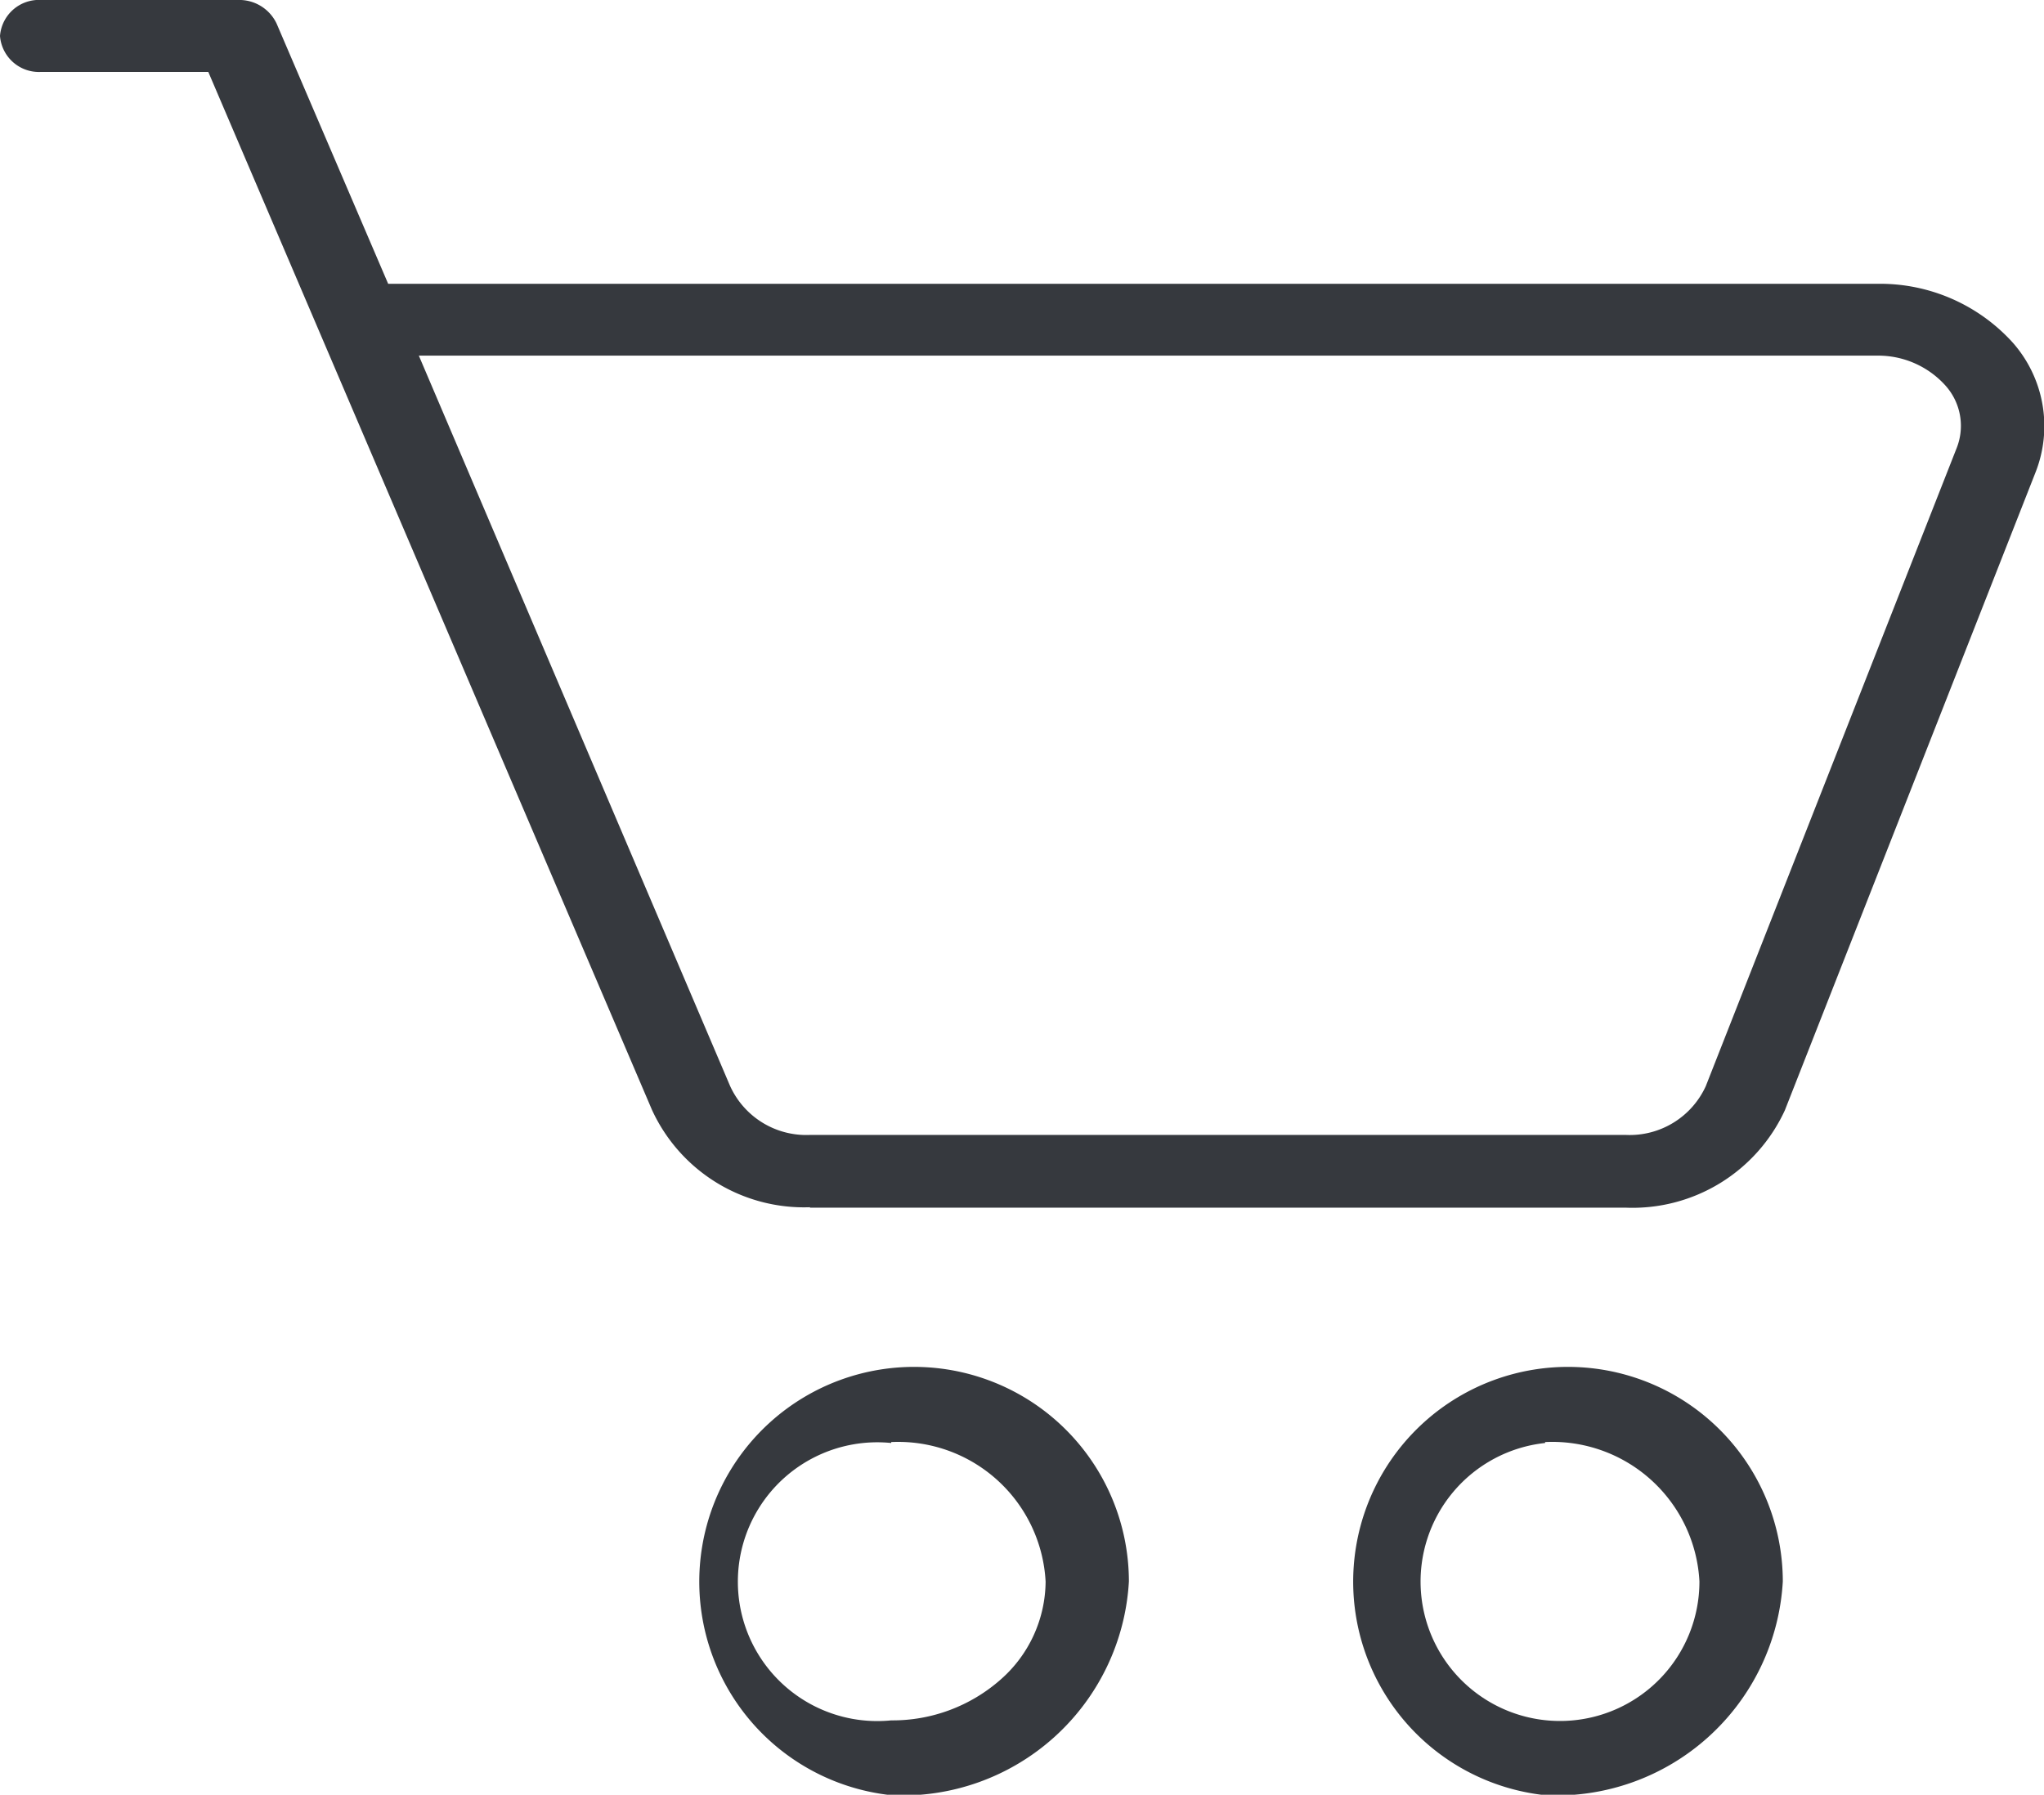 <svg xmlns="http://www.w3.org/2000/svg" width="21.99" height="19.313" viewBox="0 0 21.99 19.313">
  <g id="cart" transform="translate(10.995 8.768)">
    <g id="cart-2" data-name="cart" transform="translate(-10.995 -10.996)">
      <g id="Group_157" data-name="Group 157" transform="translate(0 2.228)">
        <g id="Group_152" data-name="Group 152" transform="translate(14.066 14.718)">
          <g id="Group_151" data-name="Group 151">
            <path id="Path_123" data-name="Path 123" d="M320.757,385.3a2.311,2.311,0,1,1,2.557-2.3A2.441,2.441,0,0,1,320.757,385.3Zm0-3.79A1.5,1.5,0,1,0,322.417,383,1.585,1.585,0,0,0,320.757,381.5Z" transform="translate(-318.2 -380.7)" fill="#36393E"/>
          </g>
        </g>
        <g id="Group_154" data-name="Group 154" transform="translate(7.031 14.718)">
          <g id="Group_153" data-name="Group 153">
            <path id="Path_124" data-name="Path 124" d="M164.457,385.3a2.311,2.311,0,1,1,2.557-2.3A2.441,2.441,0,0,1,164.457,385.3Zm0-3.79a1.5,1.5,0,1,0,0,2.985,1.757,1.757,0,0,0,1.179-.441,1.415,1.415,0,0,0,.482-1.052A1.588,1.588,0,0,0,164.457,381.5Z" transform="translate(-161.9 -380.7)" fill="#36393E"/>
          </g>
        </g>
        <g id="Group_156" data-name="Group 156">
          <g id="Group_155" data-name="Group 155">
            <path id="Path_125" data-name="Path 125" d="M14.414,18.691a1.8,1.8,0,0,1-1.7-1.048L7.941,6.474h-1.8A.42.42,0,0,1,5.7,6.087.42.42,0,0,1,6.146,5.7H8.257a.444.444,0,0,1,.419.254l1.2,2.8H25.9a1.925,1.925,0,0,1,1.454.633,1.357,1.357,0,0,1,.248,1.388l-2.7,6.873a1.805,1.805,0,0,1-1.706,1.048H14.414Zm-.86-1.306a.9.9,0,0,0,.86.528h8.777a.9.9,0,0,0,.86-.524l2.7-6.869a.649.649,0,0,0-.122-.672.973.973,0,0,0-.734-.321H10.206Z" transform="translate(-5.7 -5.7)" fill="#36393E"/>
          </g>
        </g>
      </g>
    </g>
  </g>
</svg>
